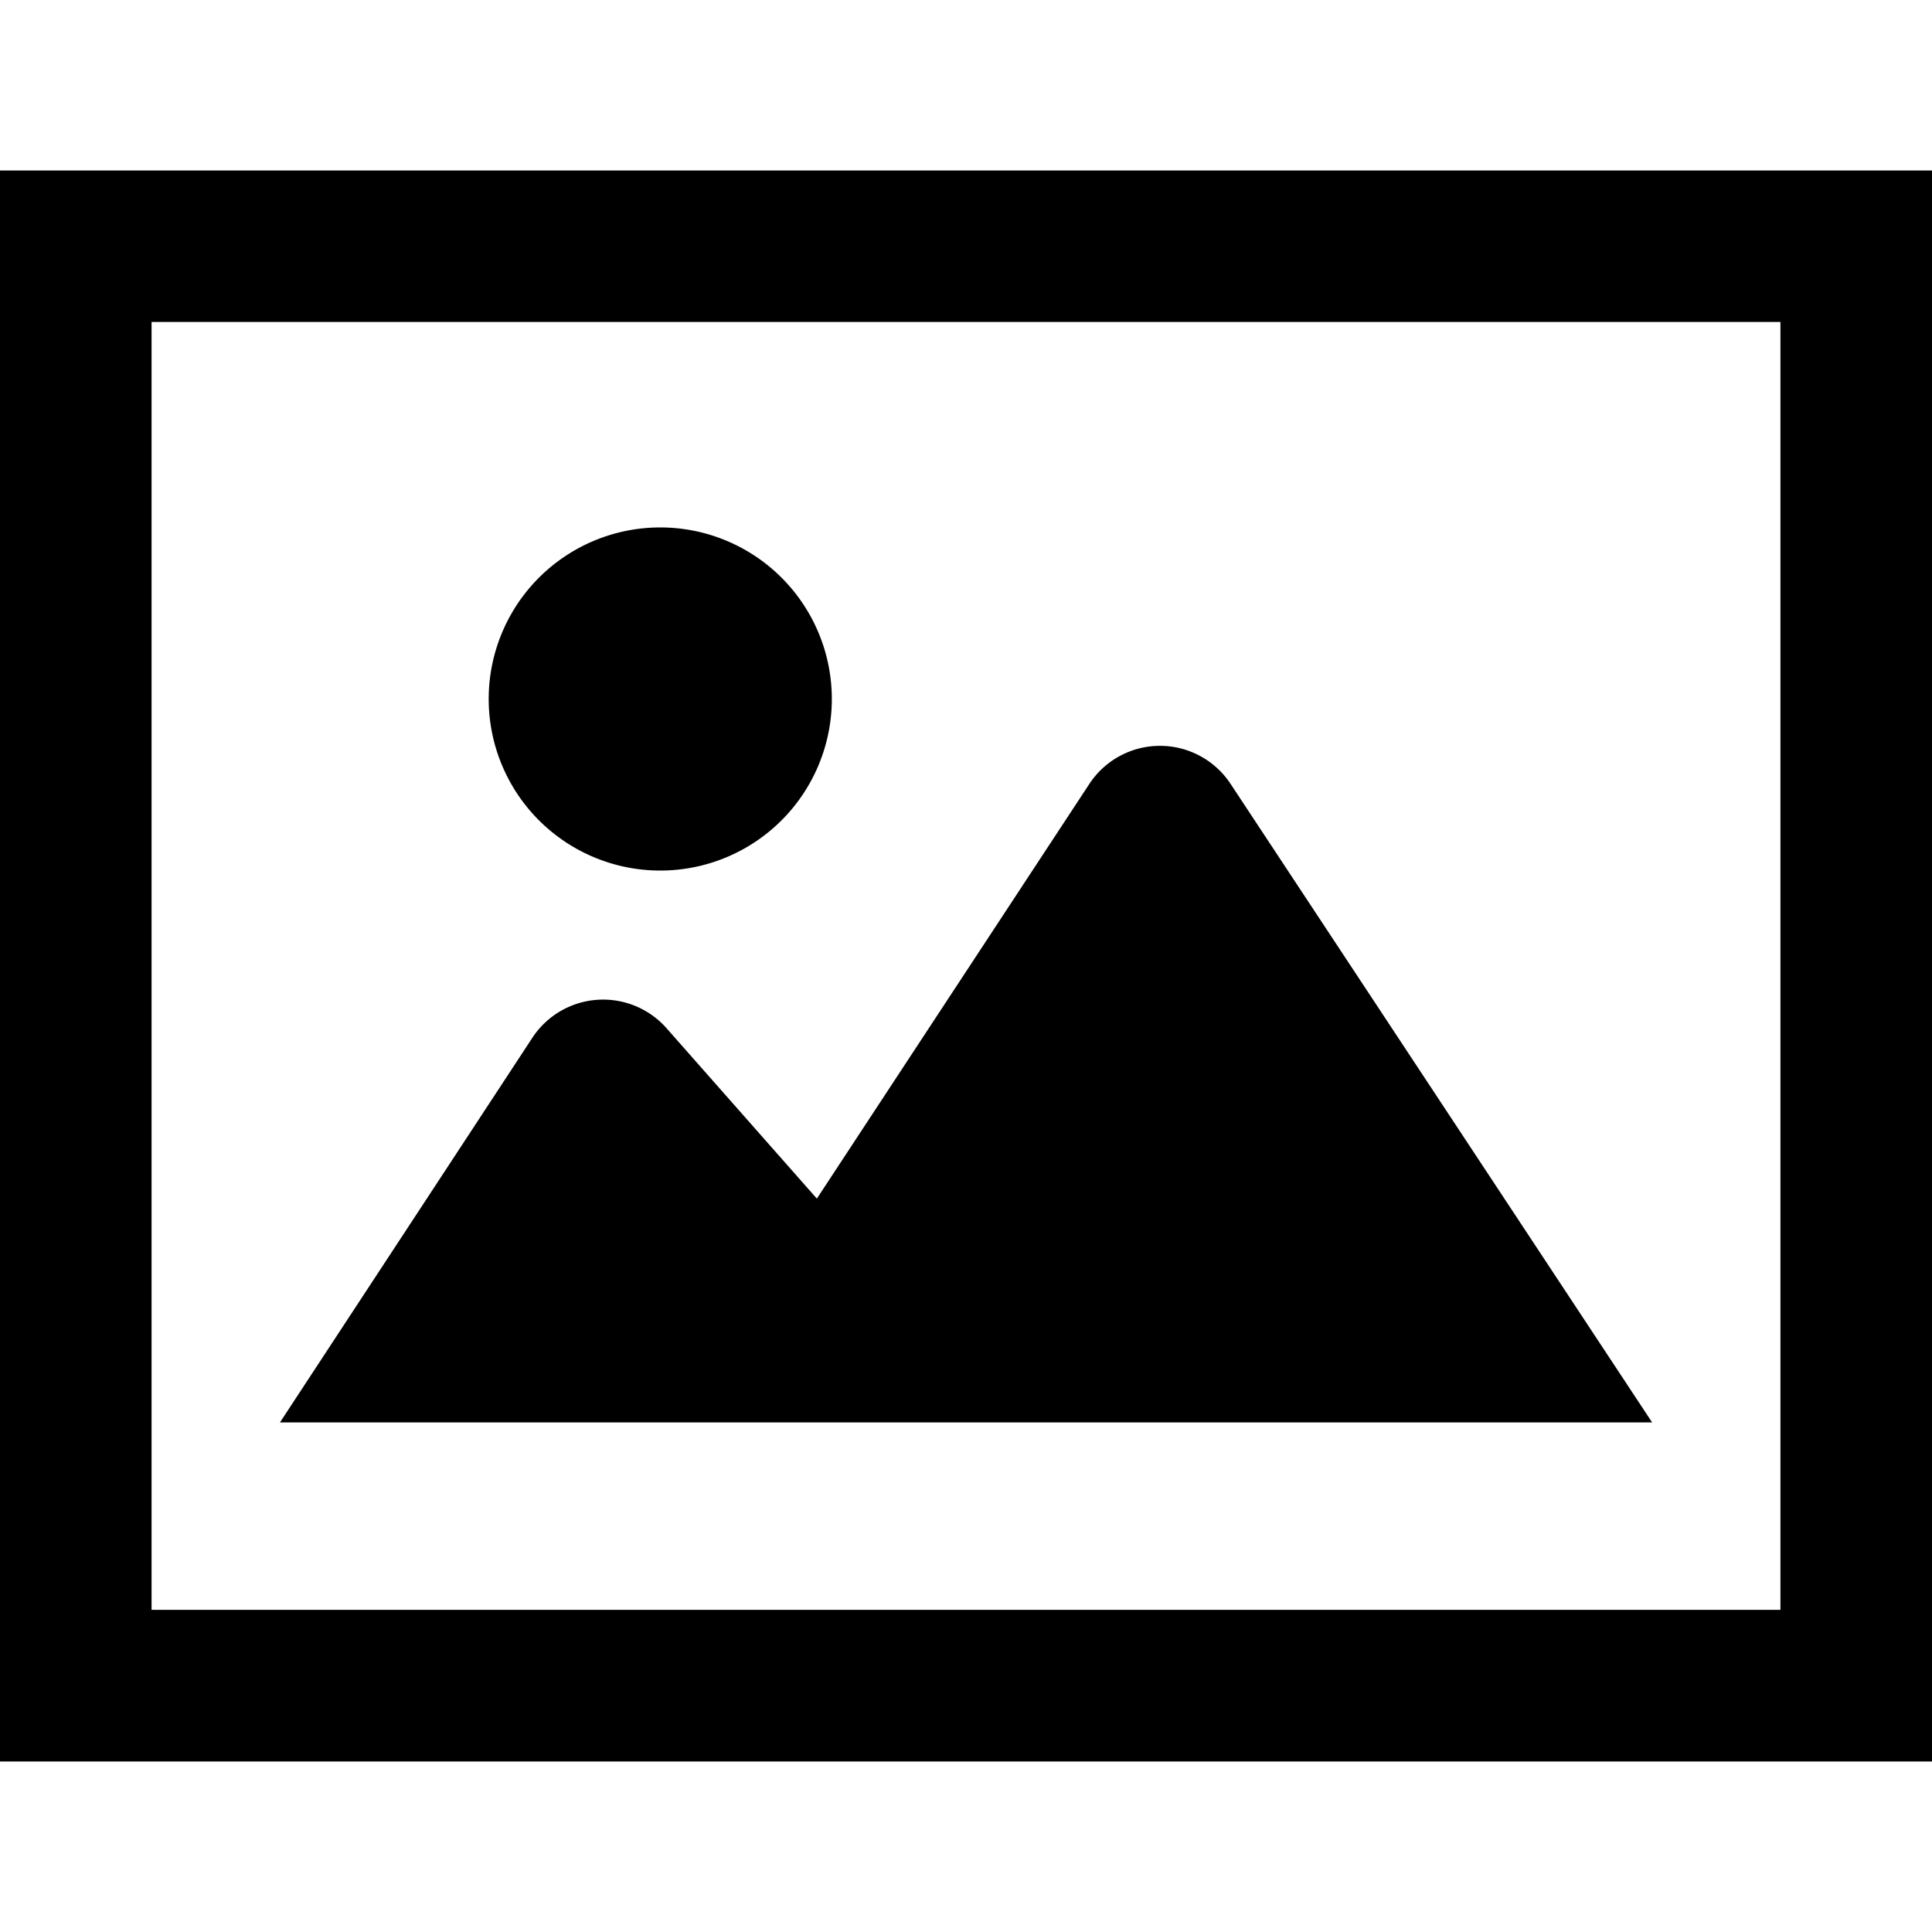 <svg xmlns="http://www.w3.org/2000/svg" width="20" height="20" viewBox="0 0 20 20"><g transform="translate(0)"><rect width="20" height="20" transform="translate(0)" fill="rgba(255,255,255,0)"/><g transform="translate(-2.169 -0.404)"><path d="M69.416,108.468v16.47h20v-16.47Zm18.431,14.9H70.985V110.036H87.847Z" transform="translate(-67.247 -106.299)"/><path d="M143.371,240.669a.875.875,0,0,0-1.462,0l-2.821,4.293-1.557-1.765a.876.876,0,0,0-1.388.1l-2.613,3.982h14.205Z" transform="translate(-128.463 -232.15)"/><path d="M183.144,193.813a1.776,1.776,0,1,0-1.776-1.776A1.776,1.776,0,0,0,183.144,193.813Z" transform="translate(-174.14 -184.397)"/></g></g></svg>